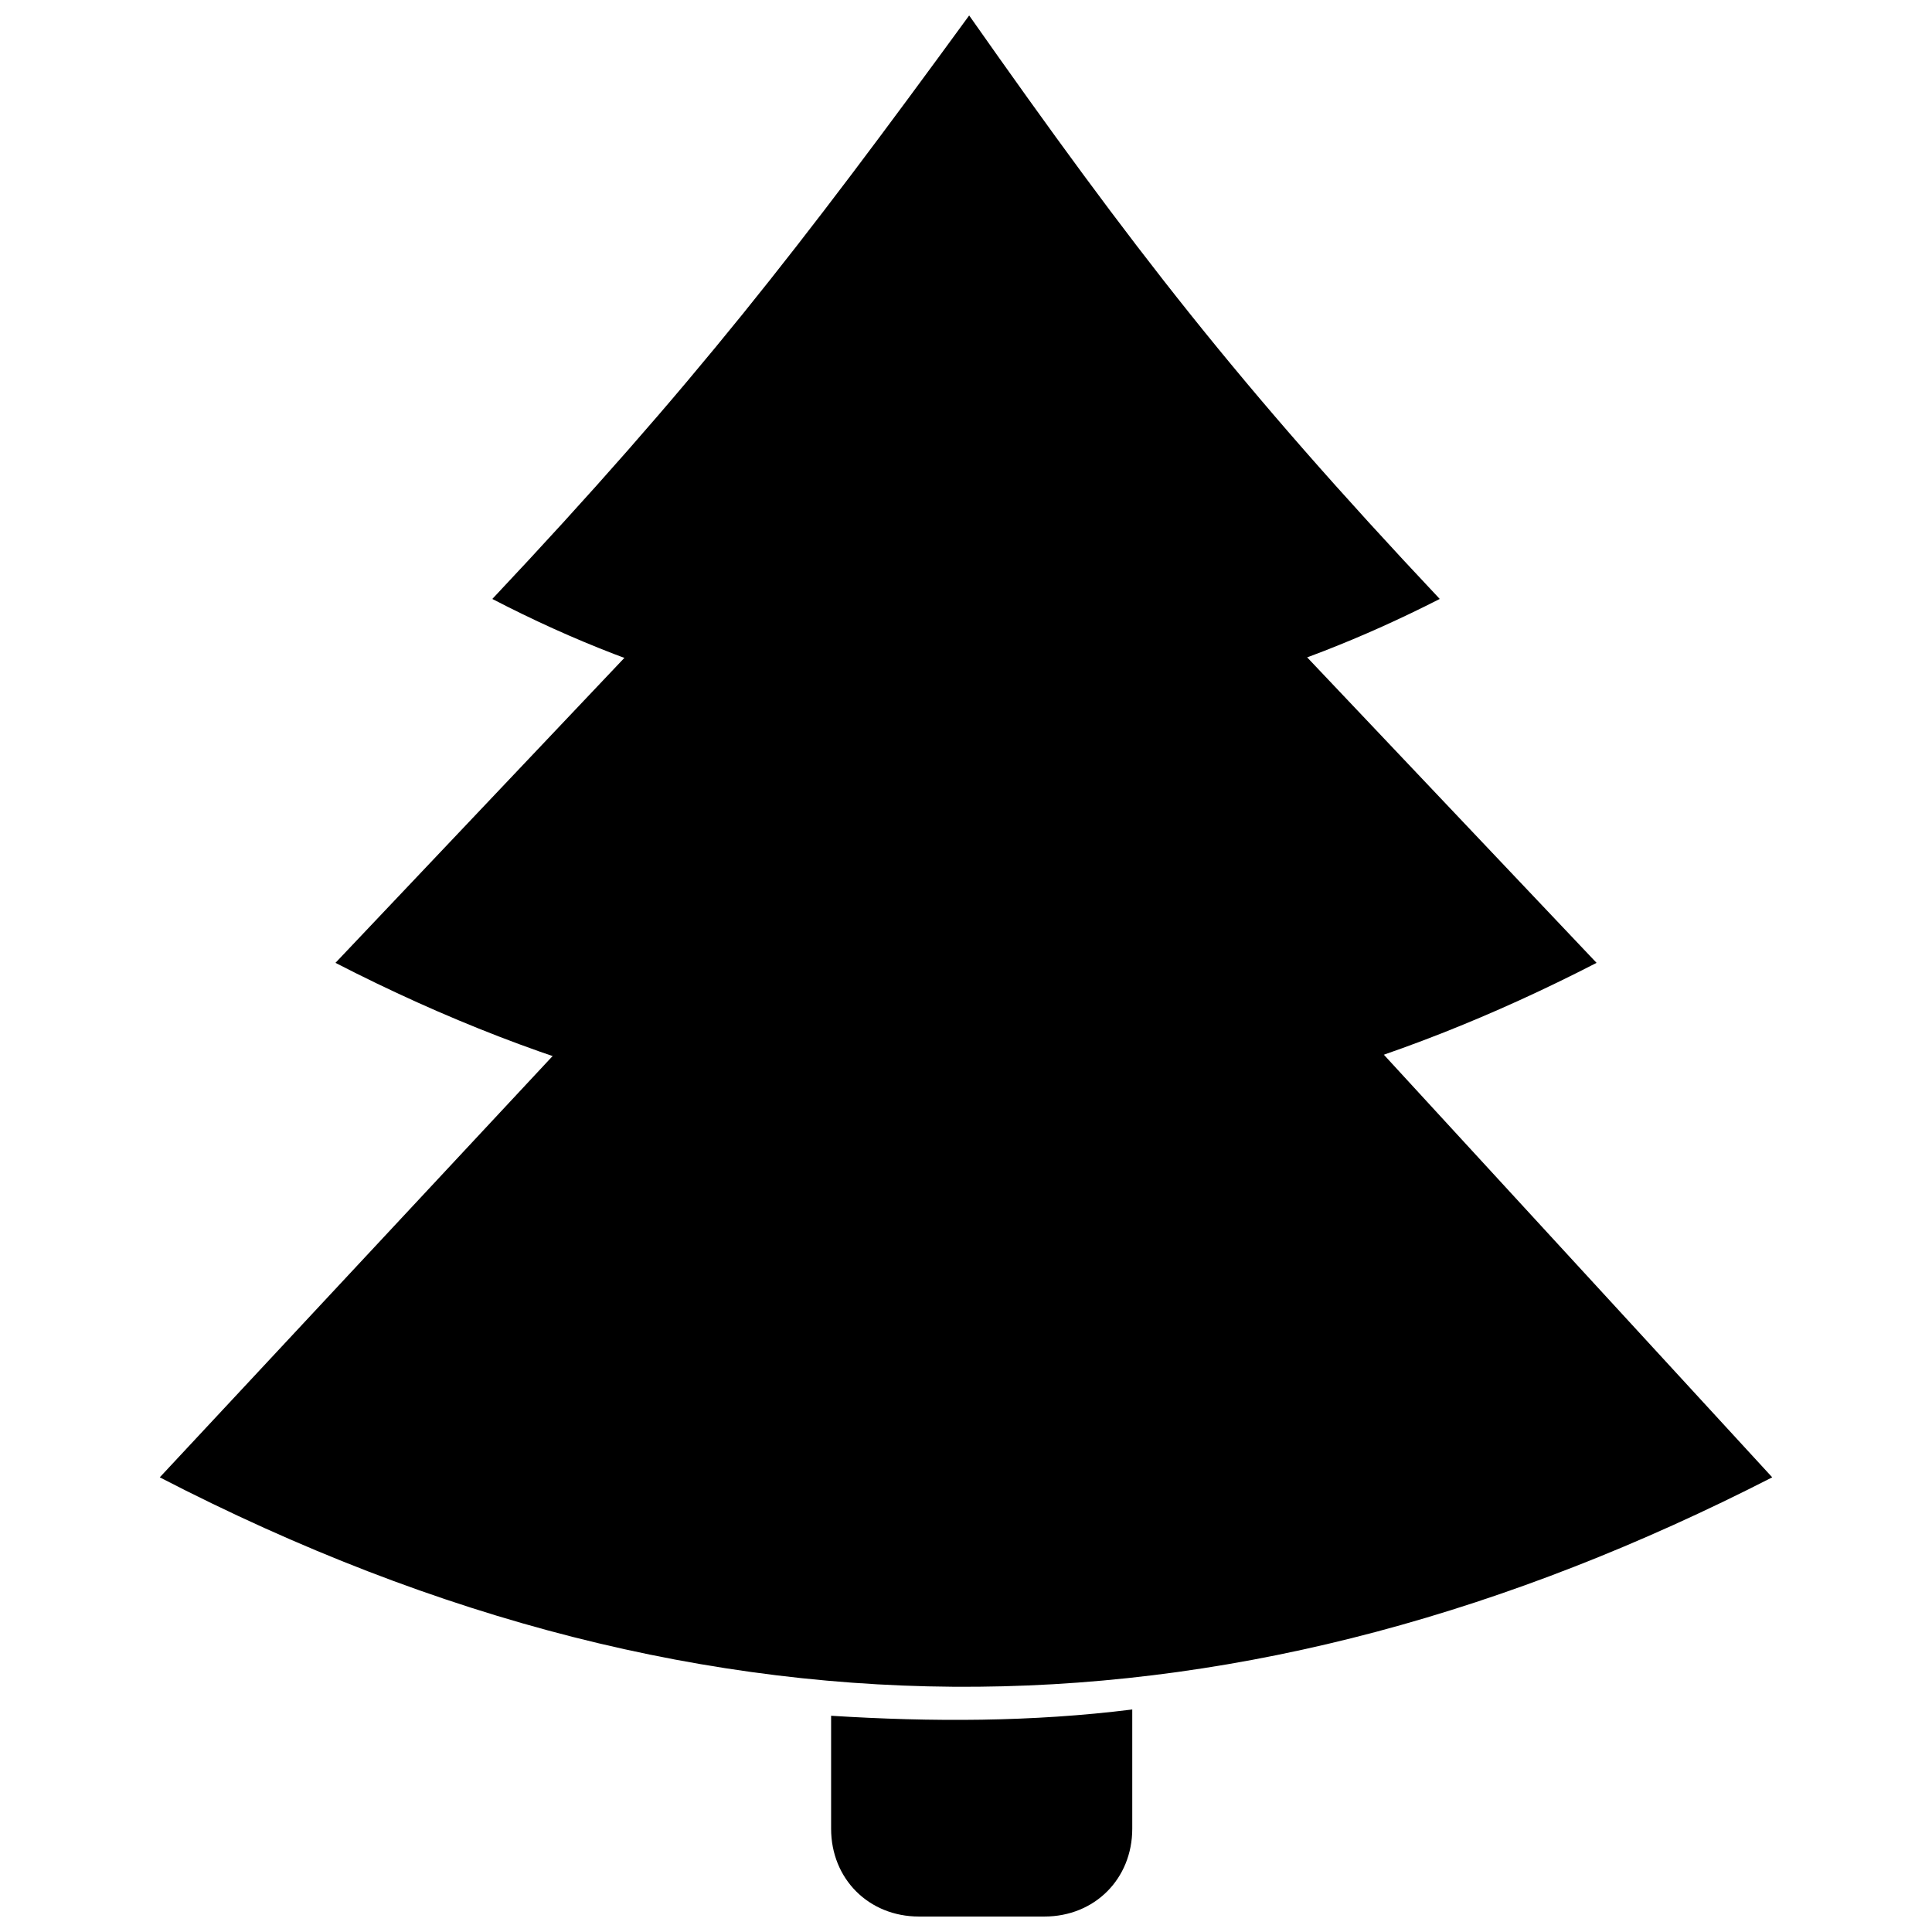 <?xml version="1.0" encoding="UTF-8"?>
<!-- Uploaded to: ICON Repo, www.svgrepo.com, Generator: ICON Repo Mixer Tools -->
<svg width="800px" height="800px" version="1.1" viewBox="144 144 512 512" xmlns="http://www.w3.org/2000/svg">
 <defs>
  <clipPath id="b">
   <path d="m364 597h81v54.902h-81z"/>
  </clipPath>
  <clipPath id="a">
   <path d="m274 148.09h252v187.91h-252z"/>
  </clipPath>
 </defs>
 <path d="m500.59 412.47 113.07 123.04c-139.67 71.496-279.34 76.484-427.32 0l114.73-123.04h199.53z" fill-rule="evenodd"/>
 <g clip-path="url(#b)">
  <path d="m444.06 597.03v31.594c0 13.301-9.977 23.277-23.277 23.277h-33.254c-13.301 0-23.277-9.977-23.277-23.277v-29.93c26.605 1.664 53.207 1.664 79.812-1.664z" fill-rule="evenodd"/>
 </g>
 <path d="m477.32 304.39 89.789 94.777c-109.74 56.531-217.82 59.859-334.21 0l89.789-94.777z" fill-rule="evenodd"/>
 <g clip-path="url(#a)">
  <path d="m525.54 302.73c-81.473 41.57-164.61 44.895-251.07 0 53.207-56.531 81.473-93.113 126.37-154.63 43.23 61.52 71.496 98.102 124.71 154.63z" fill-rule="evenodd"/>
 </g>
</svg>